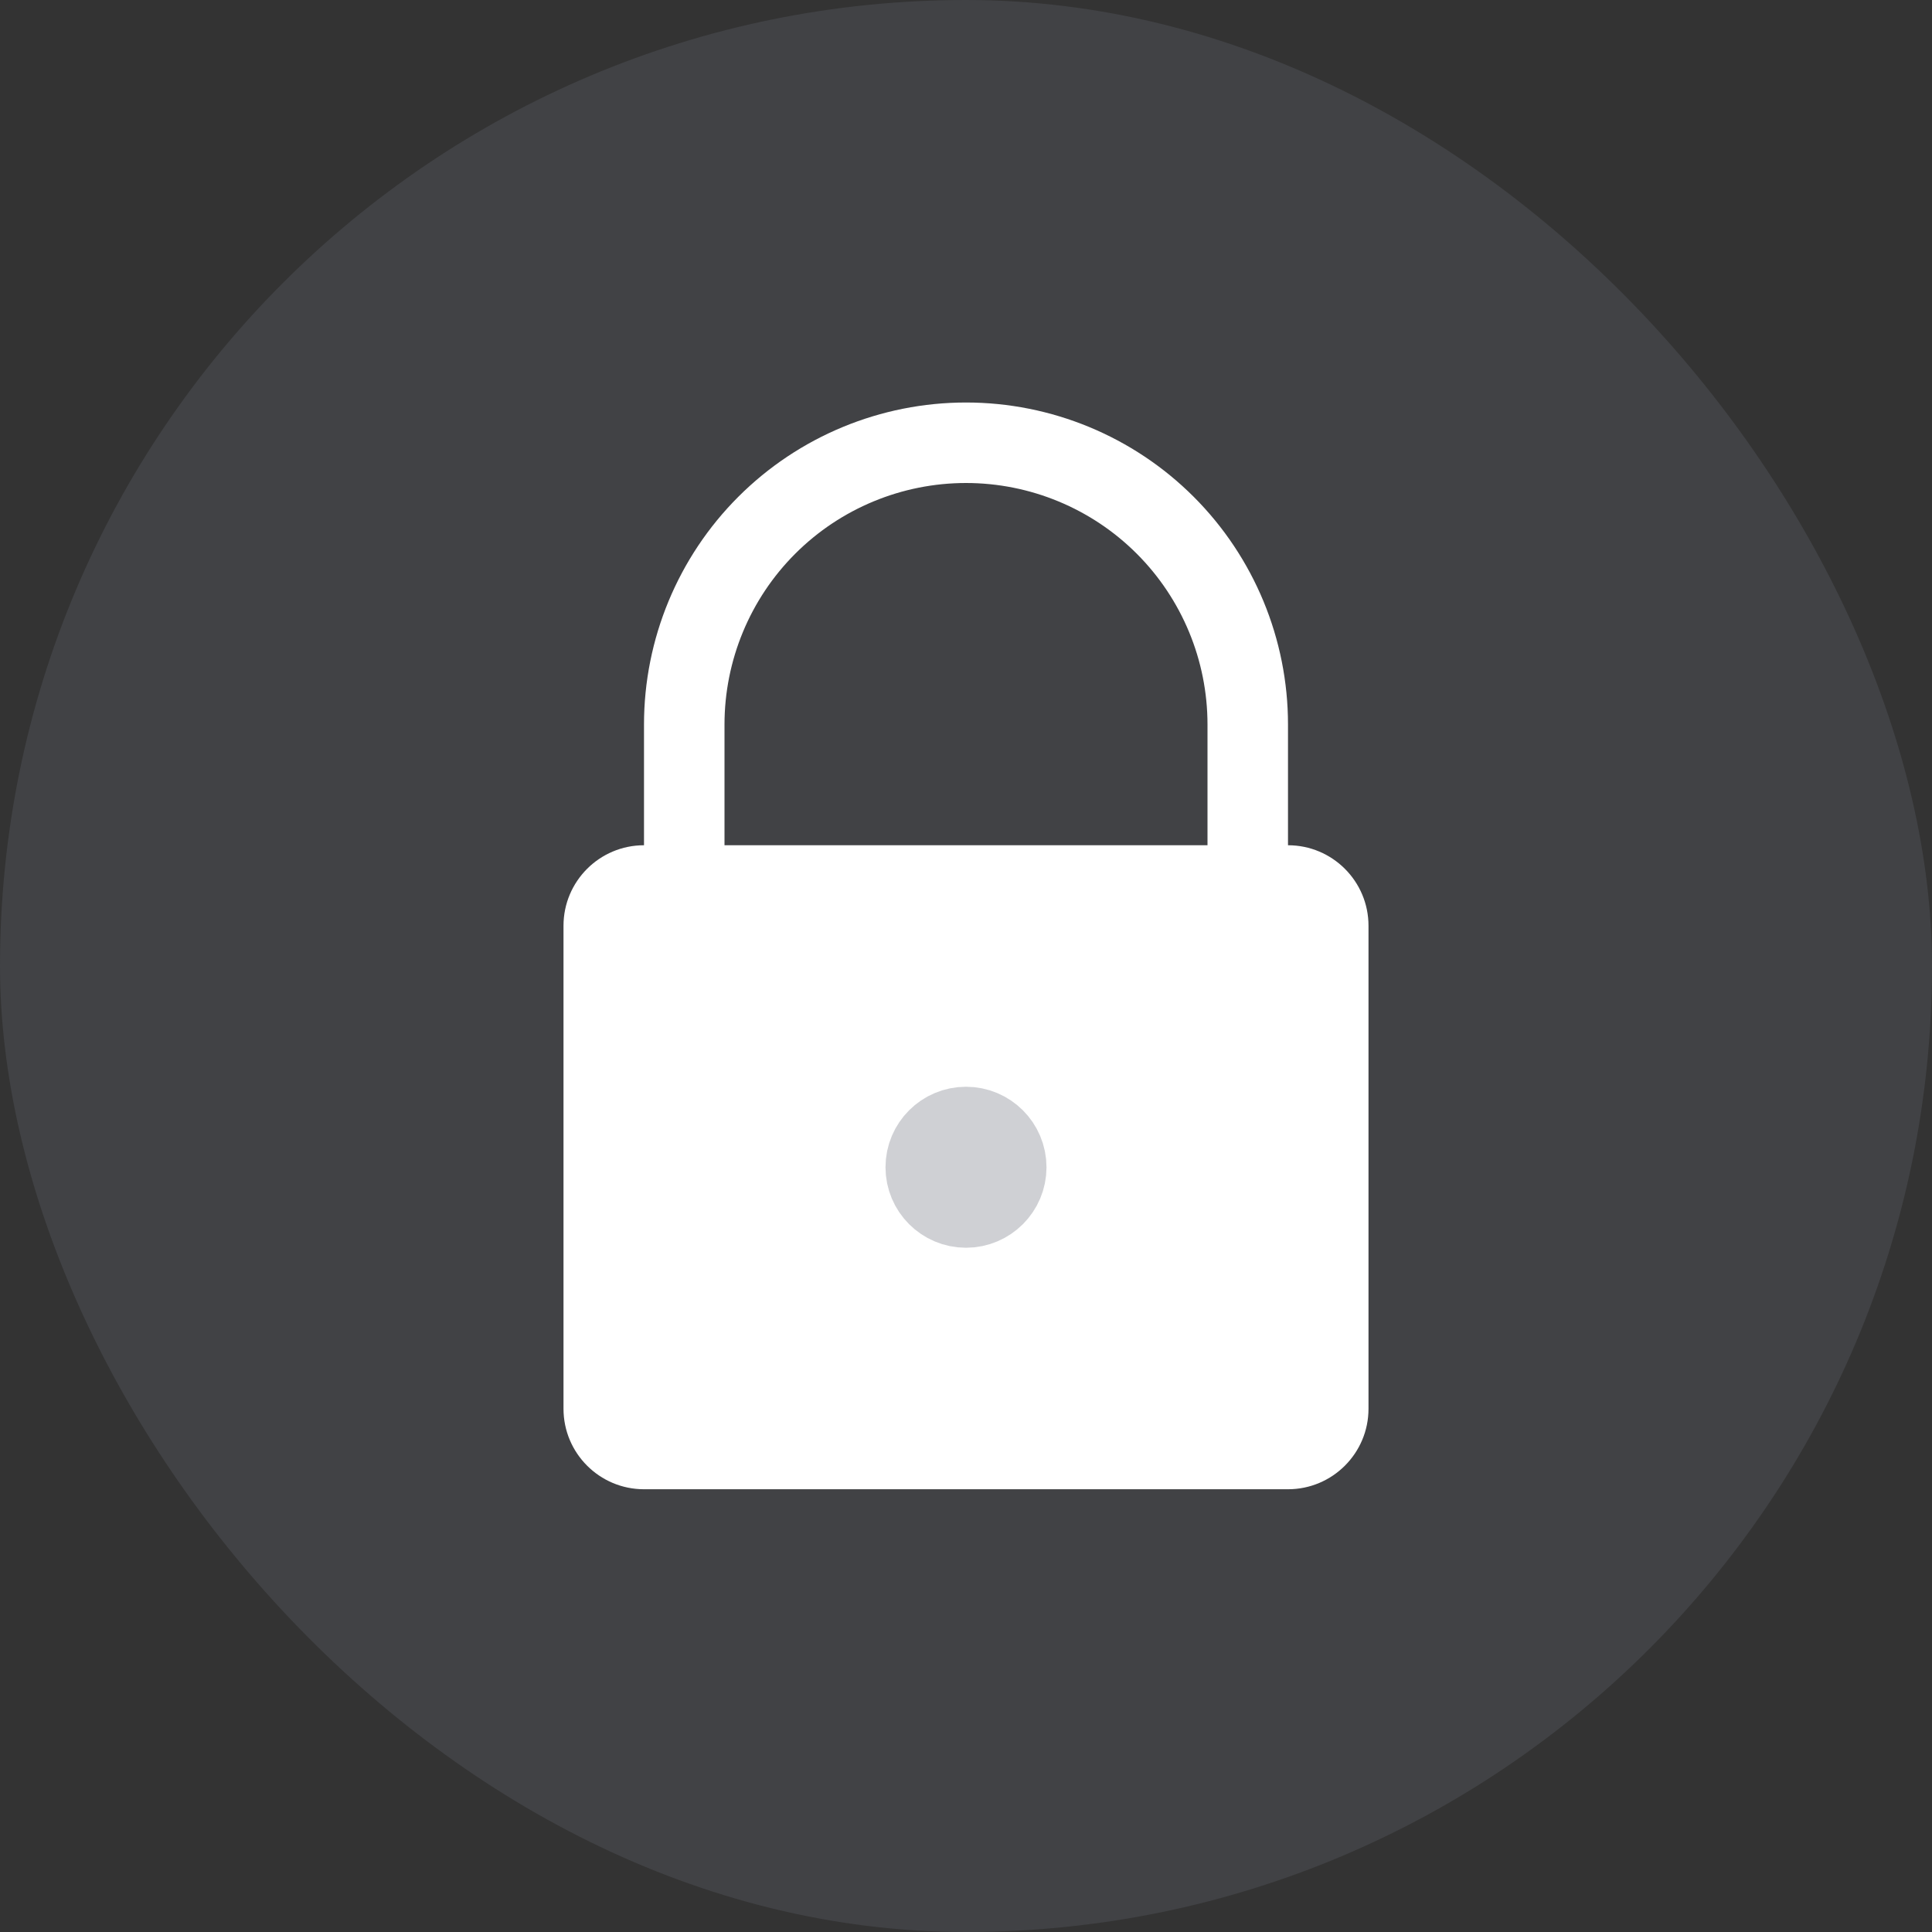 <svg width="24" height="24" viewBox="0 0 24 24" fill="none" xmlns="http://www.w3.org/2000/svg">
<rect x="0" y="0" width="24" height="24" fill="#333333" stroke="none"/>
<rect width="24" height="24" rx="12" fill="#616570" fill-opacity="0.3"/>
<path d="M16 10.5H8C7.448 10.5 7 10.948 7 11.5V17.5C7 18.052 7.448 18.5 8 18.5H16C16.552 18.5 17 18.052 17 17.5V11.5C17 10.948 16.552 10.5 16 10.5Z" fill="white"/>
<path d="M15.5 10.5V9C15.5 8.072 15.131 7.181 14.475 6.525C13.819 5.869 12.928 5.5 12 5.5C11.072 5.5 10.181 5.869 9.525 6.525C8.869 7.181 8.5 8.072 8.5 9V10.5" stroke="white" stroke-linecap="round" stroke-linejoin="round"/>
<path d="M12 15C12.276 15 12.5 14.776 12.5 14.5C12.5 14.224 12.276 14 12 14C11.724 14 11.5 14.224 11.5 14.5C11.5 14.776 11.724 15 12 15Z" stroke="#CFD0D4" stroke-linecap="round" stroke-linejoin="round"/>
</svg>
